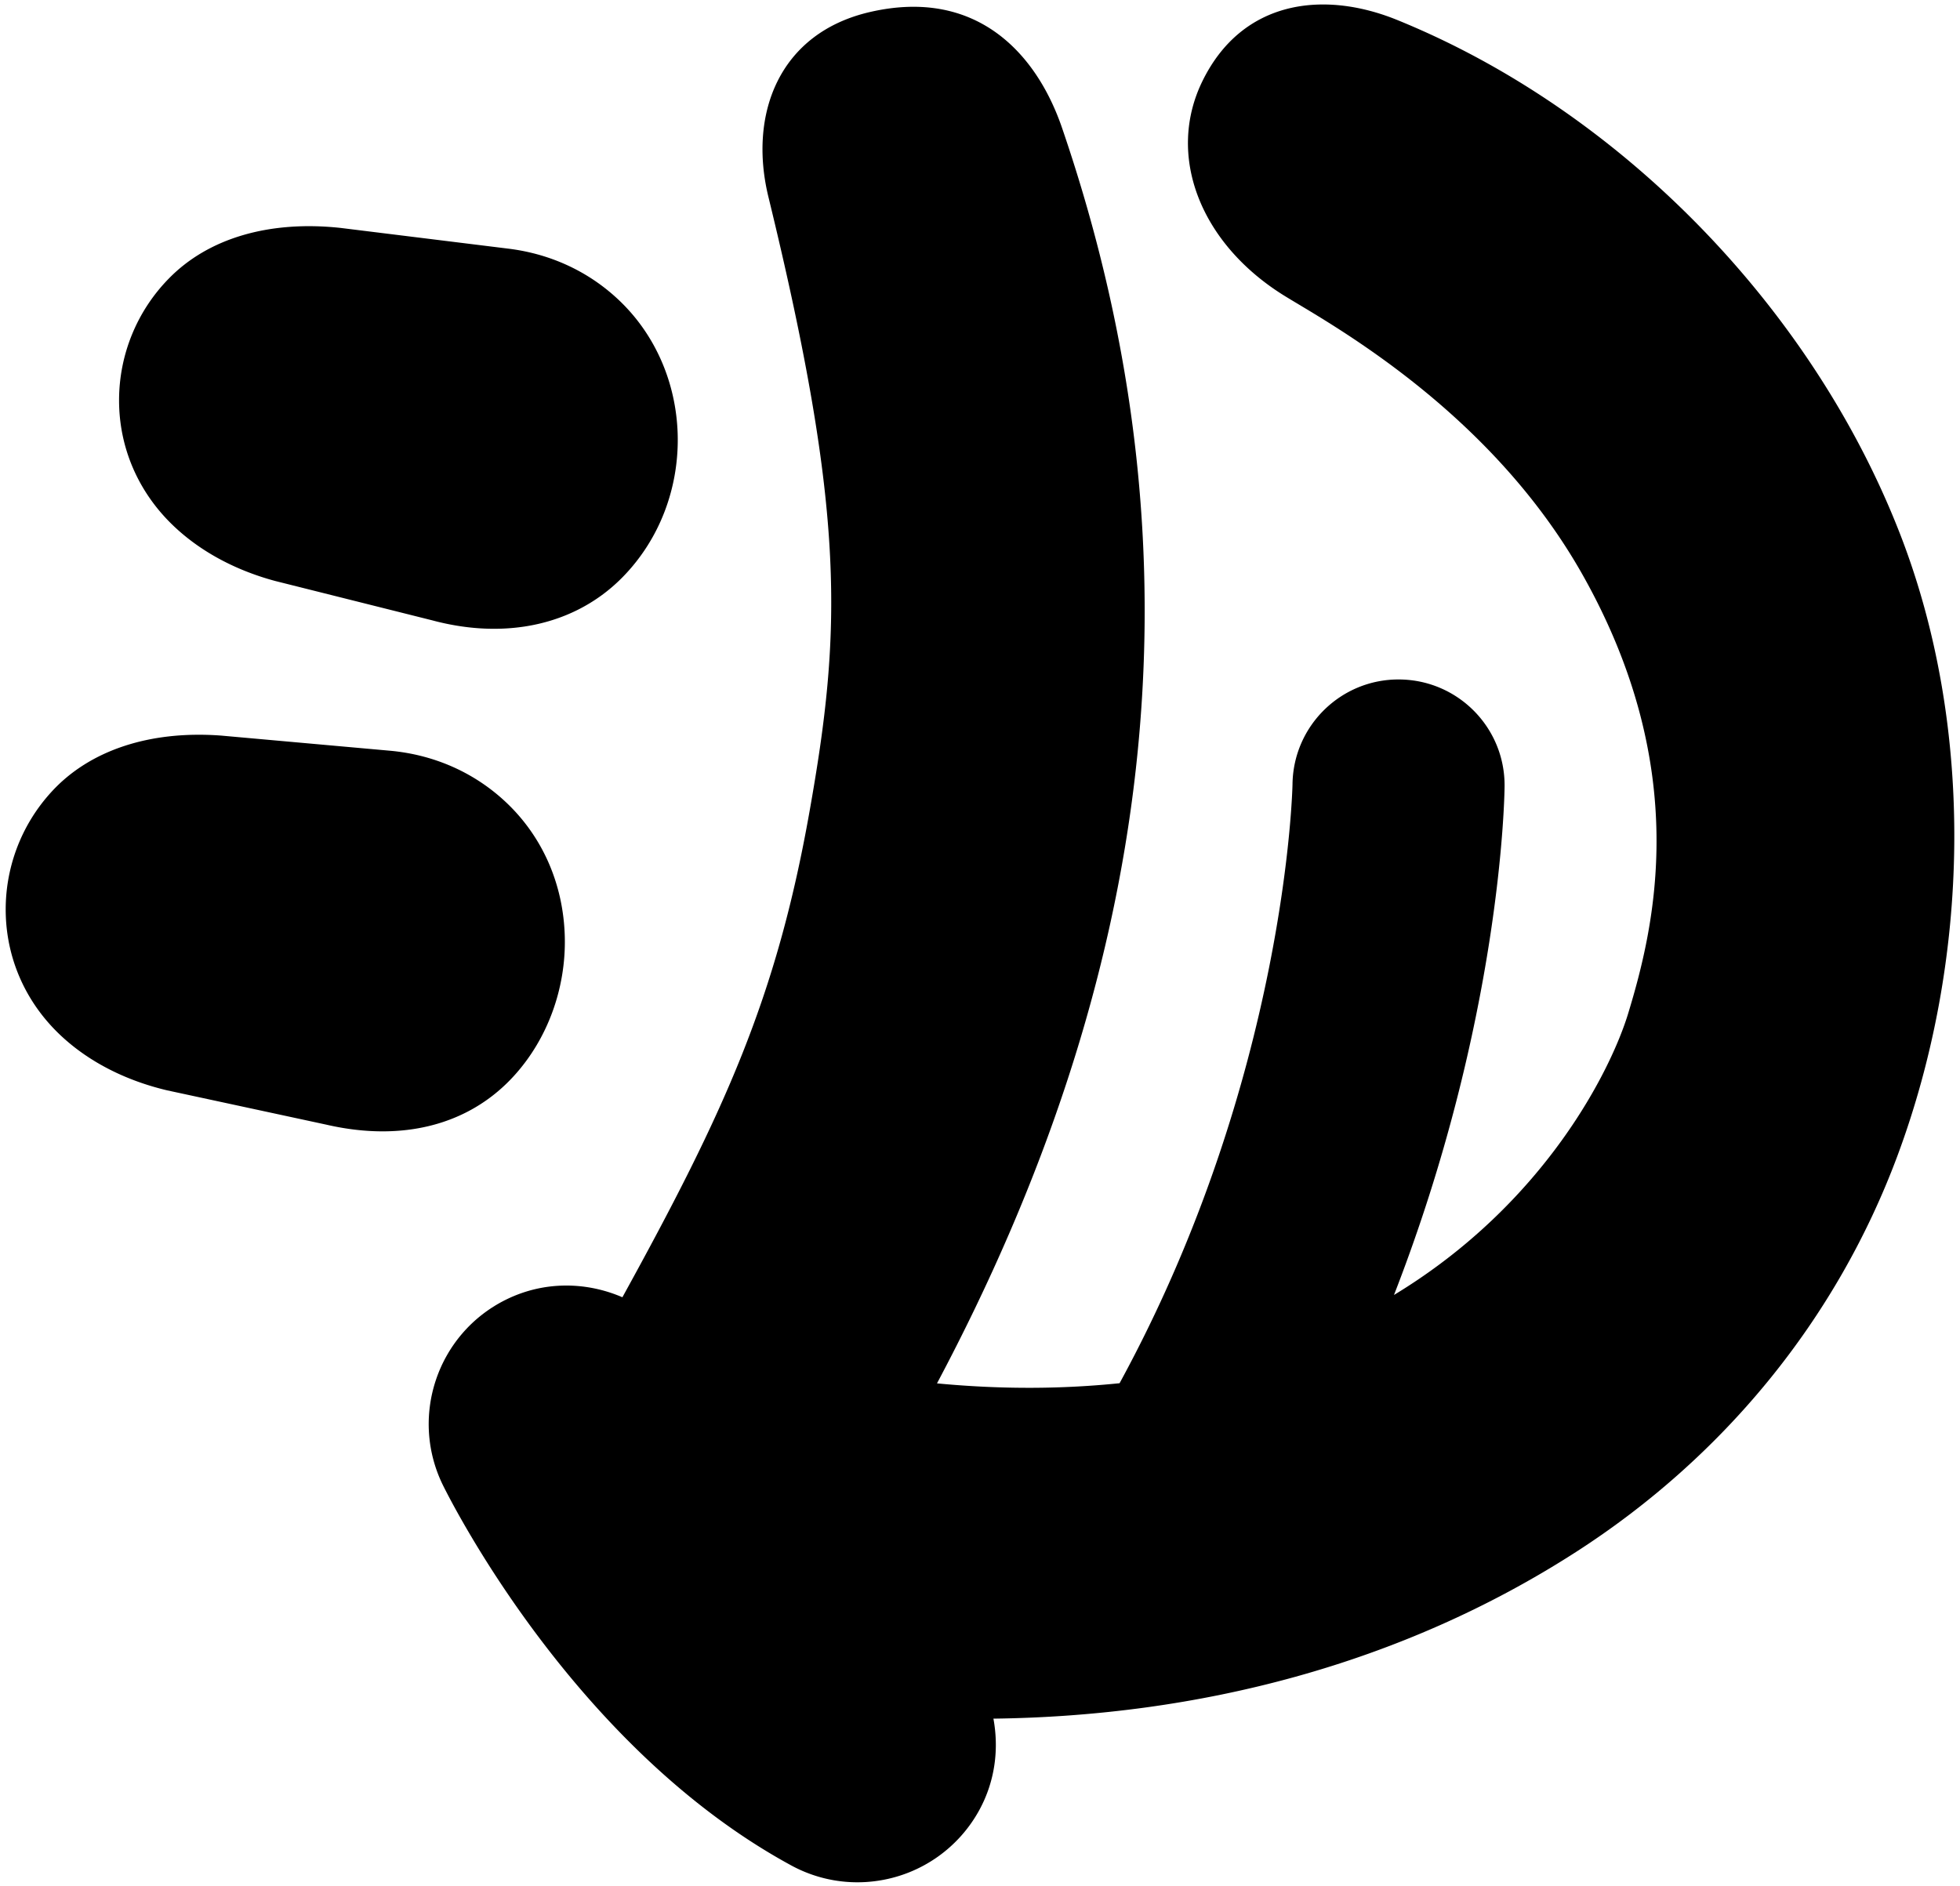 <svg xmlns="http://www.w3.org/2000/svg" width="160" height="154" viewBox="0 0 160 154"><g><g><path d="M155.048 43.447C147.86 25.082 132.264 9.03 114.055 1.63 108.06-.808 101.38-.022 98.135 6.67c-2.906 5.995-.211 13.091 6.535 17.366 3.256 2.06 16.767 9.15 24.508 22.87 8.99 15.935 5.889 28.757 3.73 35.85-1.375 4.52-6.741 15.48-19.113 22.973 8.708-22.386 9.02-40.566 9.028-41.537.039-4.772-3.792-8.665-8.565-8.716-4.78-.053-8.69 3.783-8.747 8.557-.006.247-.502 23.928-14.117 48.901-4.517.463-9.45.531-14.905.013 17.408-32.764 22.462-66.717 10.21-102.5C84.603 4.32 79.69-.996 71.065.97c-7.486 1.704-9.982 8.358-8.338 15.105 6.343 26.013 5.959 35.501 3.358 50.173-2.706 15.284-6.962 24.56-15.277 39.668-2.954-1.277-6.412-1.34-9.525.206-5.603 2.785-7.884 9.586-5.1 15.188 1.088 2.183 11.108 21.601 28.412 30.996a11.284 11.284 0 0 0 7.177 1.234 11.314 11.314 0 0 0 8.187-5.784c1.284-2.368 1.589-4.979 1.137-7.436 16.712-.207 33.238-4.39 47.563-13.612 12.013-7.734 21.224-18.917 26.218-32.298 5.943-15.939 6.413-35.017.172-50.962z"/></g><g><path d="M22.408 47.42l12.887 3.231c2.615.7 5.15.858 7.494.507 3.12-.469 5.898-1.845 8.064-4.065 6.034-6.185 5.954-16.46-.174-22.439-2.482-2.42-5.669-3.927-9.21-4.356l-13.673-1.69c-5.824-.626-10.799.84-14.012 4.132a14.195 14.195 0 0 0-4.064 9.883c-.019 3.836 1.512 7.452 4.311 10.183 2.17 2.117 5.047 3.707 8.377 4.613z"/></g><g><path d="M46.106 76.518c-.102-4.375-1.87-8.348-4.983-11.186-2.56-2.335-5.795-3.734-9.35-4.044l-13.715-1.23c-5.837-.435-10.76 1.203-13.859 4.598a14.199 14.199 0 0 0-3.728 10.01c.11 3.832 1.76 7.394 4.65 10.027 2.236 2.043 5.166 3.534 8.521 4.329l12.983 2.798c2.512.58 4.896.698 7.086.369 3.242-.486 6.06-1.952 8.237-4.34 2.74-3.002 4.255-7.132 4.158-11.331z"/></g></g></svg>